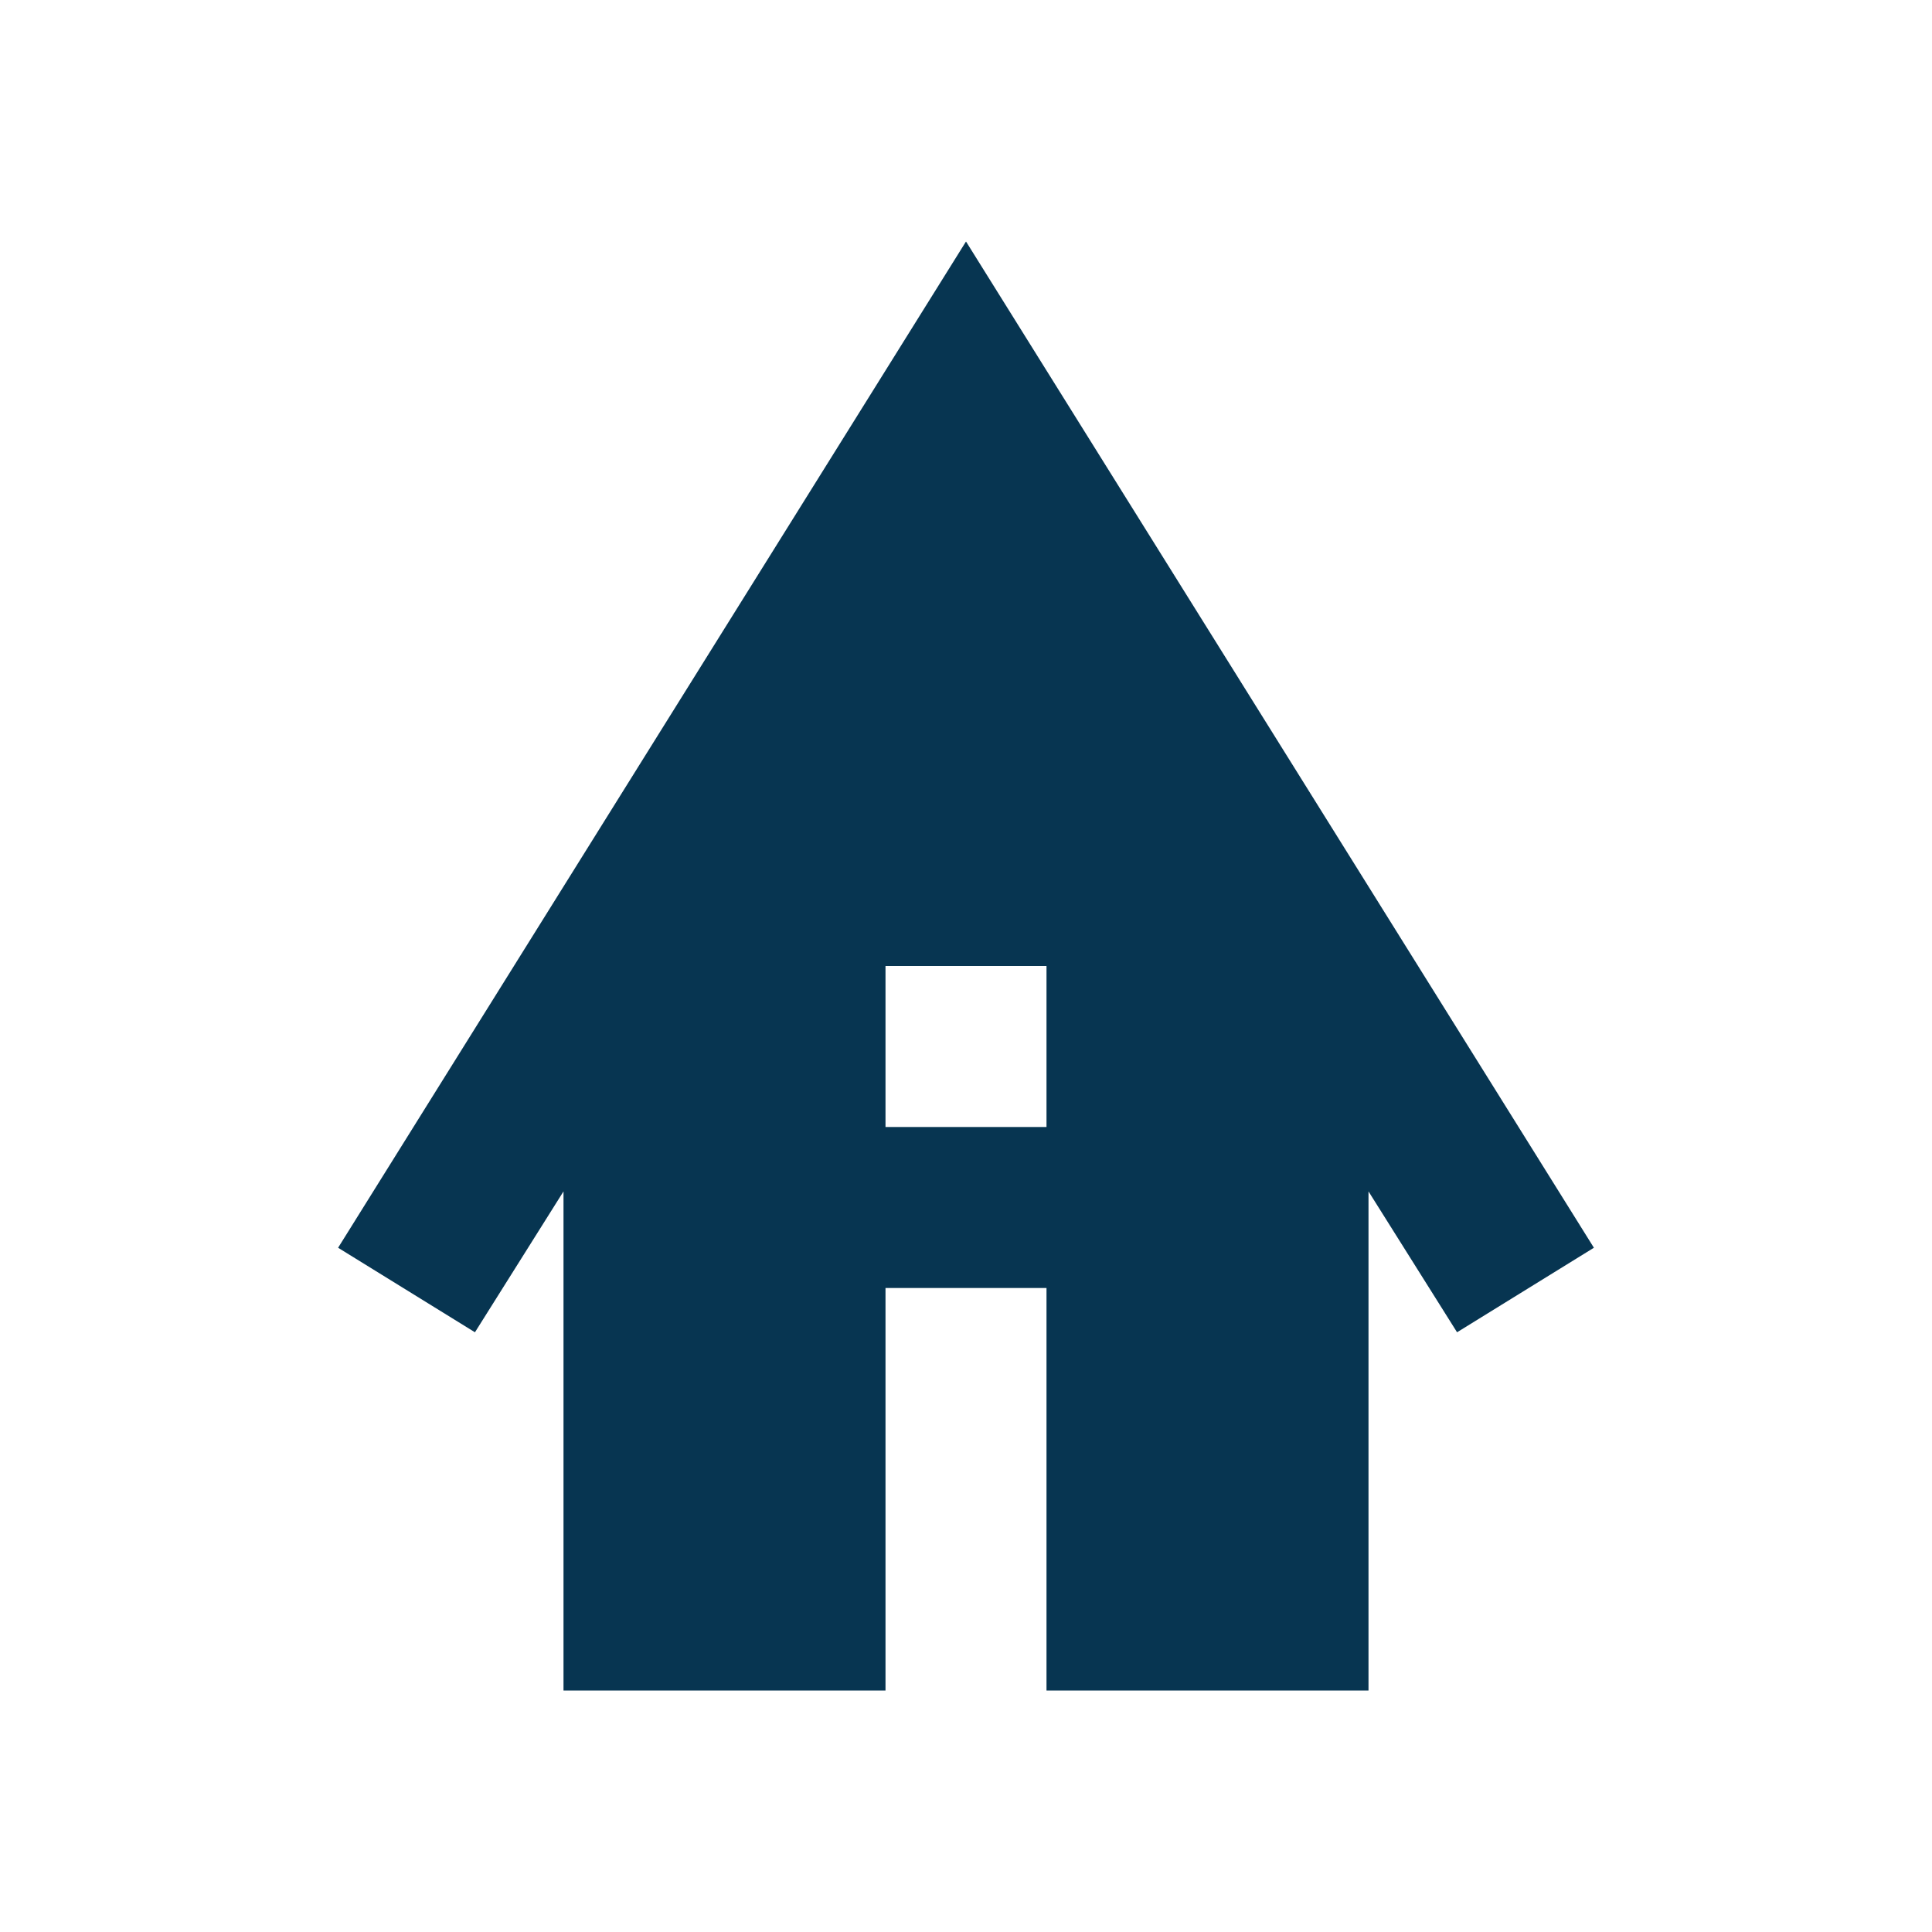<svg xmlns="http://www.w3.org/2000/svg" height="24px" viewBox="0 -960 960 960" width="24px" fill="#073551"><path d="M280-120v-248l-44 70-68-42 312-500 312 500-68 42-44-70v248H520v-200h-80v200H280Zm160-280h80v-80h-80v80Z"/></svg>